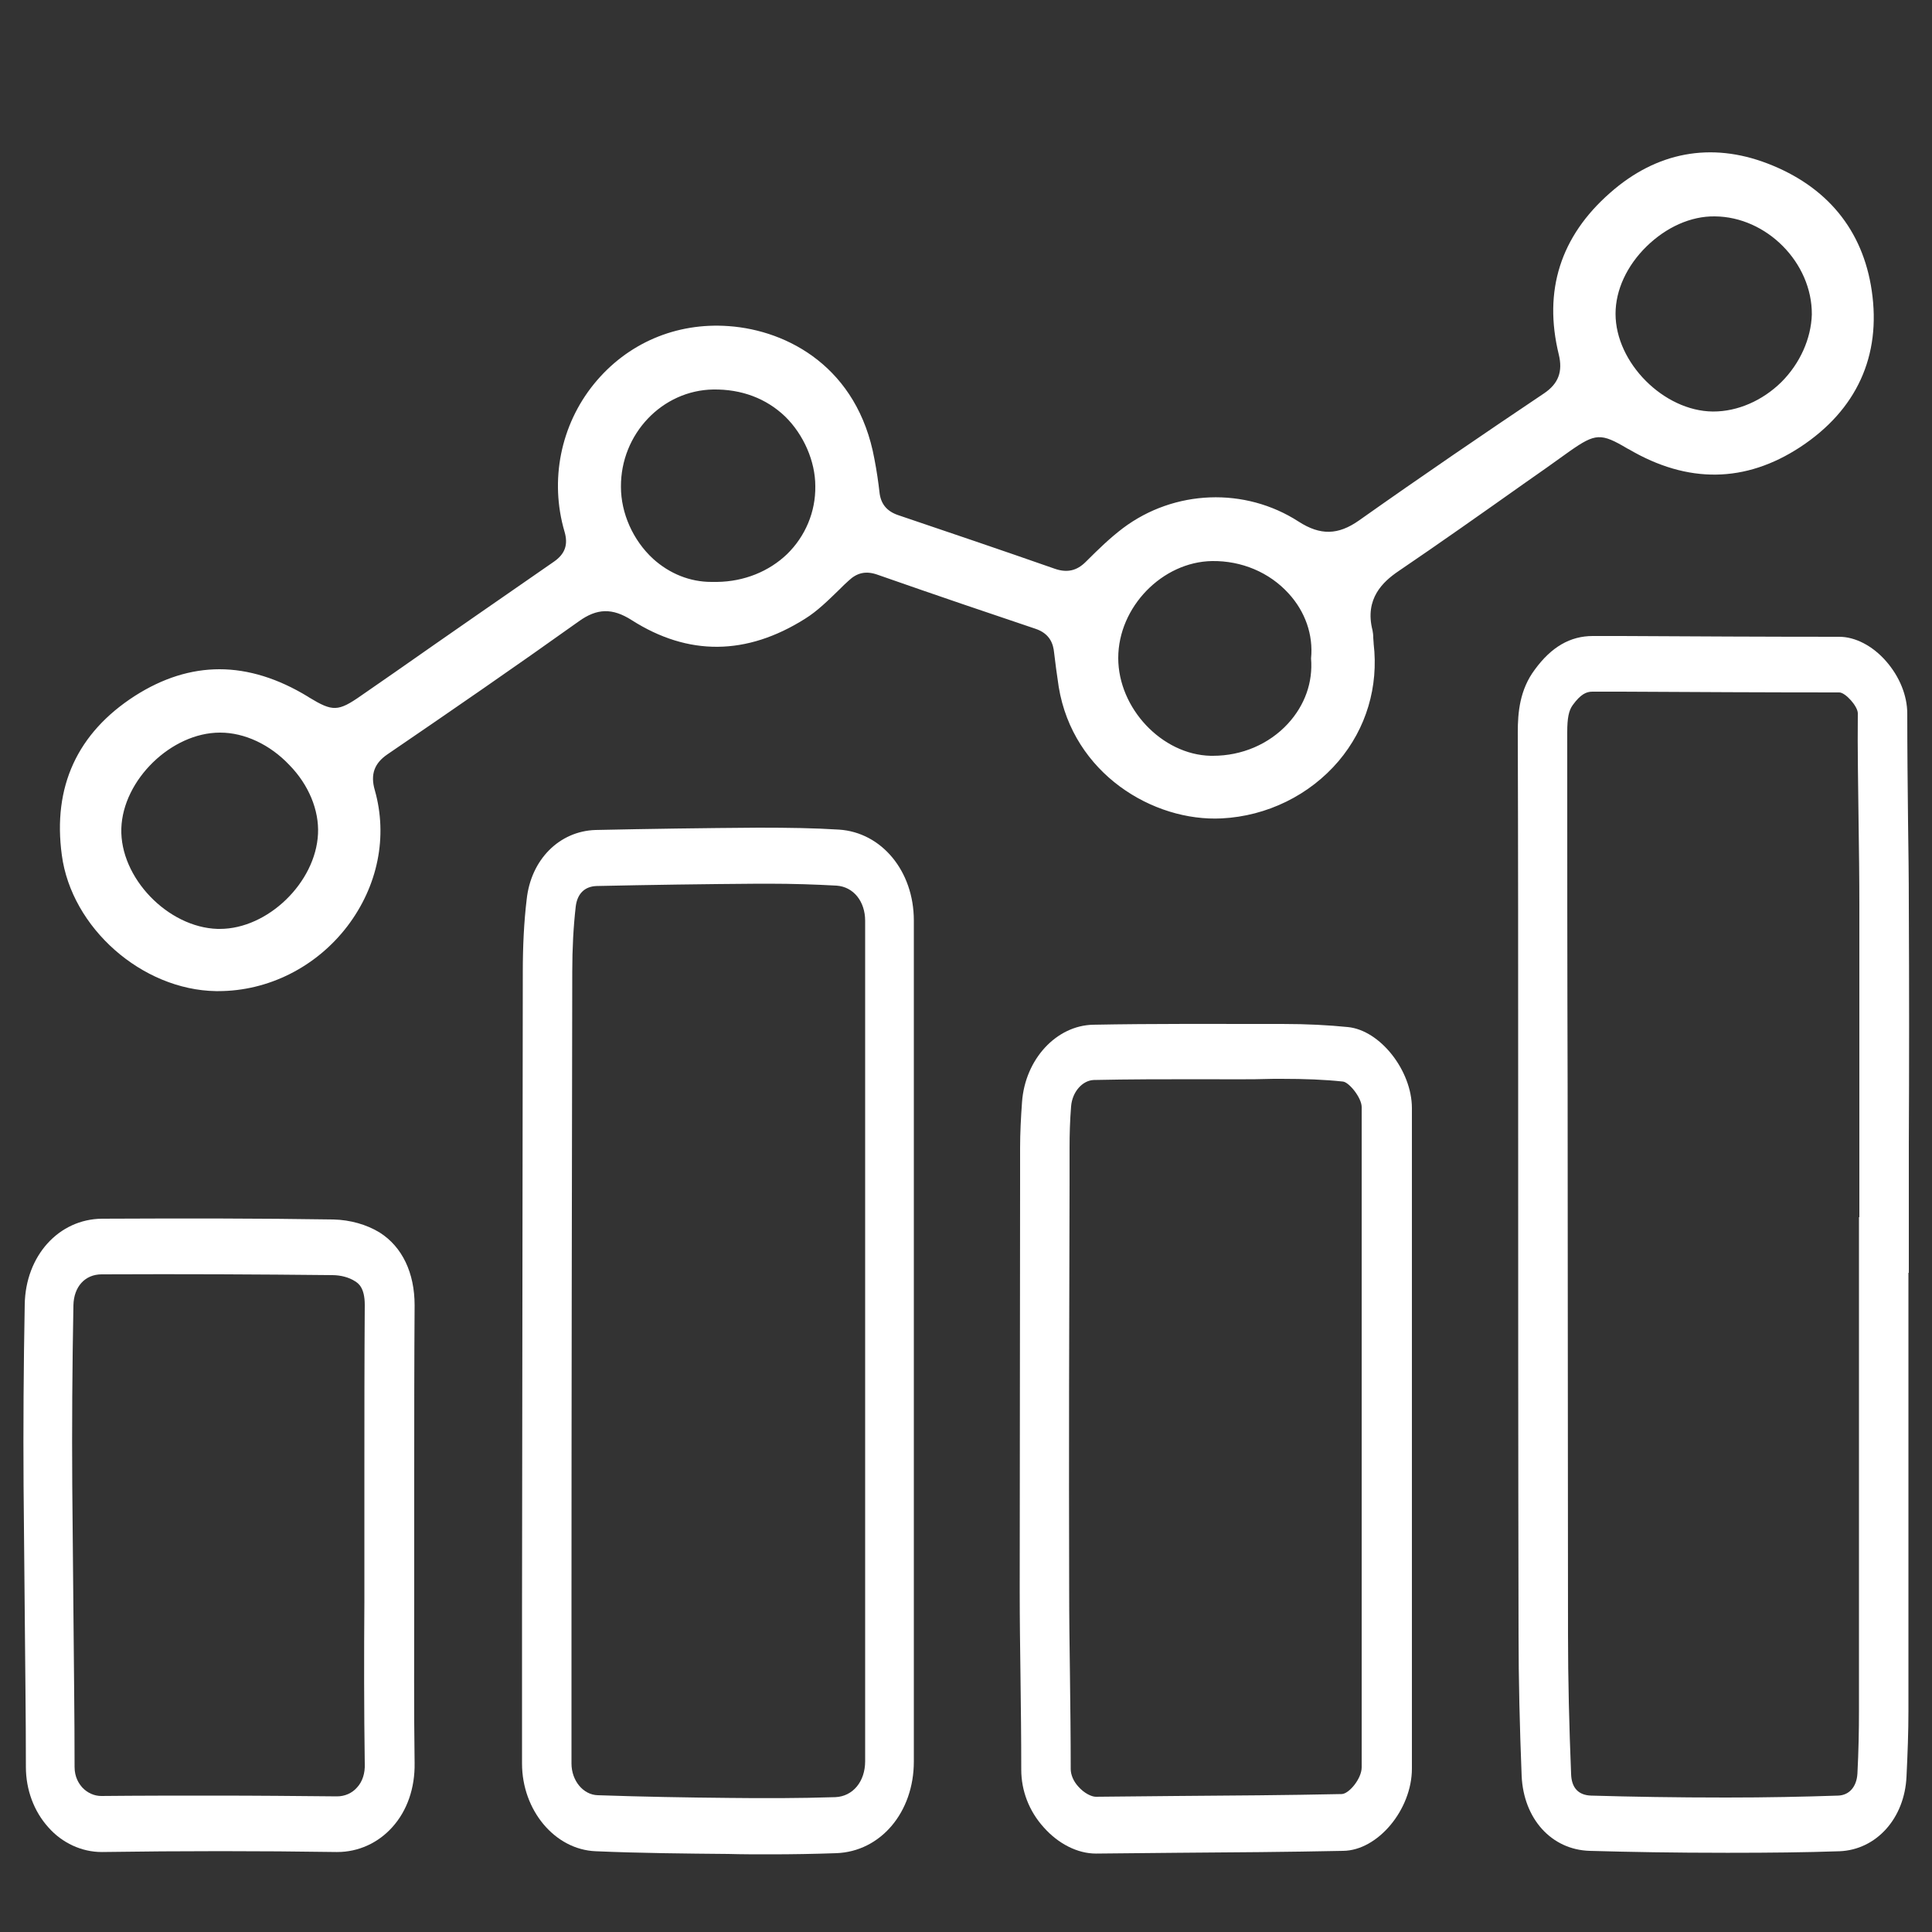 <?xml version="1.0" encoding="UTF-8"?> <!-- Generator: Adobe Illustrator 25.2.3, SVG Export Plug-In . SVG Version: 6.00 Build 0) --> <svg xmlns="http://www.w3.org/2000/svg" xmlns:xlink="http://www.w3.org/1999/xlink" id="Слой_1" x="0px" y="0px" viewBox="0 0 500 500" style="enable-background:new 0 0 500 500;" xml:space="preserve"><rect x="0" y="0" width="500" height="500" fill="#333333" stroke="none"/> <style type="text/css"> .st0{fill:#FFFFFF;} </style> <g> <path class="st0" d="M447.7,479.5c-0.4,0-0.8,0-1.1,0c-13.2,0-24.7-0.2-35.2-0.5c-9.9-0.3-17.1-8.3-17.6-19.4 c-0.5-12.6-0.8-24.9-0.8-36.7c-0.1-47.2-0.1-95.3-0.1-141.7c0-30.6,0-61.2-0.1-91.7c0-5.1,0.5-11,4.4-16.2c4.3-5.9,9.2-8.7,15-8.7 c0,0,0.1,0,0.1,0l7.4,0c18.5,0.1,37.6,0.2,56.3,0.2c0,0,0,0,0,0c4.1,0,8.6,2.3,12.1,6.3c3.5,4,5.5,8.9,5.5,13.6 c0,9.3,0.1,18.7,0.2,27.9c0.1,7.1,0.2,14.4,0.2,21.6c0.1,20.7,0.1,41.8,0,62.1c0,8.6,0,17.3,0,25.9v7.2h-0.1l0,22.2 c0,29.9,0,60.8,0,91.3c0,5.2-0.2,10.7-0.5,16.9c-0.5,10.8-7.8,18.9-17.3,19.3C467.3,479.4,458,479.5,447.7,479.5z M412.1,179 c-1.5,0-3,0.6-5.1,3.5c-1,1.4-1.4,3.3-1.4,7c0,30.6,0,61.2,0.1,91.8c0,46.4,0.1,94.5,0.1,141.7c0,11.6,0.3,23.8,0.8,36.1 c0.1,3.6,1.9,5.5,5.2,5.6c10.4,0.3,21.8,0.5,34.9,0.5c10.6,0,20.1-0.2,29-0.5c2.9-0.1,4.8-2.3,5-5.7c0.3-5.9,0.4-11.2,0.4-16.1 c0-30.4,0-61.3,0-91.2l0-36.7h0.1c0-6.2,0-12.5,0-18.7c0-20.3,0-41.4,0-62.1c0-7.1-0.1-14.4-0.2-21.4c-0.1-9.2-0.3-18.8-0.2-28.2 c0-1.8-3.2-5.4-4.8-5.4c-18.8,0-37.9-0.1-56.4-0.2L412.1,179C412.1,179,412.1,179,412.1,179z"></path> </g> <g> <path class="st0" d="M457.4,42.3c-14.6-5.6-28.7-3-40.7,7.6c-12.9,11.3-17.3,25.4-13.3,41.8c1.1,4.5-0.1,7.6-3.8,10.1 c-15.2,10.2-31.5,21.3-47.9,32.9c-5.4,3.8-10,3.9-15.6,0.3c-13.9-9-32.2-8.3-45.5,1.7c-3.3,2.5-6.3,5.4-9.6,8.7 c-2.3,2.3-4.8,2.9-8,1.8c-14-4.9-27.6-9.5-40.6-13.9c-2.9-1-4.5-2.9-4.8-6c-0.3-2.6-0.7-5.4-1.3-8.5c-4.3-23.6-22.3-33.3-37.7-34.4 c-13.6-1-26.3,4.4-34.9,15c-8.6,10.6-11.5,24.9-7.6,38.2c1,3.4,0.1,5.8-2.8,7.8c-13.7,9.5-27.6,19.1-41,28.5l-8.8,6.1 c-6,4.2-7.4,4.2-13.5,0.5l-0.3-0.2c-7.7-4.7-15.4-7.1-22.9-7.1c-7.4,0-14.7,2.3-21.9,6.9C20,189.7,13.6,203.6,16,221.3 c2.5,18.8,20.7,34.9,39.9,35.2c0.2,0,0.4,0,0.6,0c12.9,0,25.3-6.2,33.4-16.8c7.9-10.4,10.5-23.2,7.1-35.2c-1.2-4.1-0.1-7,3.3-9.3 c16.7-11.4,33.1-22.7,49.5-34.4c4.7-3.4,8.7-3.5,13.7-0.3c14.6,9.3,29.7,9.2,44.9-0.4c3.2-2,5.9-4.7,8.9-7.6 c0.8-0.8,1.5-1.5,2.3-2.2c2.2-2.1,4.5-2.6,7.4-1.6c16,5.6,29,10,40.9,14c4,1.3,4.7,4.2,4.9,6.2c0.3,2.7,0.7,5.5,1.2,8.9 c3.7,22.4,24.4,34.9,42.2,34c11.7-0.6,22.7-6,30.2-14.8c7.2-8.5,10.4-19.3,9.1-30.4l0-0.1c0-0.5-0.1-0.9-0.1-1.4 c0-0.8-0.1-1.5-0.2-2c-2.1-8.2,2.8-12.6,6.6-15.2c10.9-7.4,21.8-15.1,32.4-22.6c4-2.8,8-5.6,12-8.5c6.7-4.7,8.1-4.8,15-0.7l0.4,0.2 c15.2,8.9,30.1,8.7,44.3-0.6c14.6-9.6,21-23.6,18.5-40.5C482.1,59.5,472.8,48.2,457.4,42.3z M82.3,215.8 c-0.6,12.6-13,24.6-25.4,24.6c-0.2,0-0.4,0-0.6,0c-12.9-0.4-25.3-13.3-24.9-26c0.4-12.6,13-24.8,25.5-24.8c0,0,0.1,0,0.1,0 c6.3,0,12.9,3.1,17.9,8.4C79.9,203.1,82.6,209.7,82.3,215.8z M203.7,143.4c-4.7,4.5-11.1,7.1-18.1,7.2c-0.5,0-1,0-1.5,0 c-5.5,0-10.8-2.1-15.1-6c-5.2-4.8-8.3-11.8-8.3-18.6c-0.1-13.7,10.7-25,23.9-25.2c7.3-0.1,13.7,2.3,18.6,7c4.8,4.7,7.8,11.6,7.8,18 C211.1,132.5,208.4,138.8,203.7,143.4z M333.3,187.3c-4.9,5.3-11.9,8.3-19.4,8.3c-0.2,0-0.4,0-0.6,0c-12.6-0.3-23.9-12.3-23.9-25.3 c0-13.2,11.4-24.9,24.3-25.1c7.6-0.1,14.8,2.9,19.8,8.4c4.3,4.7,6.4,10.7,5.8,16.8C339.8,176.6,337.7,182.5,333.3,187.3z M461,98.9 c-4.9,4.8-11.3,7.6-17.6,7.6c0,0-0.1,0-0.1,0c-12.7-0.1-25.2-12.6-25.2-25.3c0-6.1,2.9-12.4,8-17.4c5.1-5,11.5-7.9,17.7-7.8 c13.4,0.1,25.2,12,25.1,25.4C468.7,87.6,465.9,94,461,98.9z"></path> </g> <g> <path class="st0" d="M199.3,479.9c-3.7,0-7.3,0-10.8-0.1c-11-0.1-22.7-0.2-34.3-0.7c-10.6-0.4-19.1-10.6-19.1-22.7l0-39.8 c0.1-54.1,0.1-110.1,0.2-165.1c0-6.6,0.3-12.9,1-18.7c1.1-10.4,8.5-17.7,17.8-18c13.8-0.3,27.9-0.5,42.2-0.6 c7.7,0,14.5,0.1,20.8,0.5c11.1,0.7,19.4,10.8,19.4,23.5v138.4c0,26.4,0,52.8,0,79.3c0,13.1-8.6,23.3-20.1,23.7 C210.7,479.8,205,479.9,199.3,479.9z M198.8,228.7c-0.8,0-1.6,0-2.4,0c-14.2,0.1-28.3,0.3-42,0.6c-3.1,0.1-5,2-5.4,5.3 c-0.6,5.2-0.9,10.9-0.9,16.9c-0.1,55-0.2,111-0.2,165.1l0,39.8c0,4.4,3,8.1,6.8,8.2c11.5,0.4,23.1,0.6,34,0.7 c8.8,0.1,18.2,0.1,27.5-0.2c4.5-0.2,7.7-4,7.7-9.3c0-26.4,0-52.8,0-79.3V238.3c0-5-3-8.8-7.4-9.1 C211.1,228.9,205.3,228.7,198.8,228.7z"></path> </g> <g> <path class="st0" d="M283.6,479.7c-4.7,0-9.7-2.5-13.5-6.8c-3.8-4.2-5.8-9.5-5.8-14.9c0-8.1-0.1-16.4-0.2-24.4 c-0.1-7.2-0.2-14.6-0.2-22c0-35,0.1-70.5,0.1-104.9l0-9.6c0-3.8,0.2-7.8,0.5-11.9c0.8-11.1,8.9-19.8,18.4-20 c15.7-0.3,31.6-0.2,46.9-0.2l2,0c6.6,0,12,0.3,17,0.8c8.4,0.8,16.6,11.3,16.6,21c0,20.8,0,41.5,0,62.3l0,30.6h0v16 c0,20.7,0,41.3,0,62c0,10.6-8.8,21.2-17.8,21.3c-14.3,0.3-28.9,0.4-43,0.5c-6.9,0.1-13.9,0.1-20.8,0.2 C283.7,479.7,283.7,479.7,283.6,479.7z M310.5,279.3c-9.1,0-18.3,0-27.4,0.2c-3,0.1-5.6,3.1-5.9,6.8c-0.3,3.7-0.4,7.3-0.4,10.7 l0,9.6c-0.1,34.4-0.2,69.9-0.1,104.8c0,7.2,0.1,14.6,0.2,21.8c0.1,8.1,0.2,16.4,0.2,24.6c0,1.5,0.7,3.2,2,4.6 c1.5,1.7,3.4,2.6,4.5,2.6c0,0,0,0,0,0c6.9-0.1,13.9-0.1,20.8-0.2c14-0.1,28.6-0.2,42.8-0.5c1.9,0,5.2-4,5.2-6.9c0-20.7,0-41.3,0-62 v-30.5h0l0-16.1c0-20.8,0-41.5,0-62.3c0-2.4-3.3-6.5-4.9-6.6c-4.7-0.5-9.7-0.7-15.9-0.7l-2,0C323.4,279.4,317,279.3,310.5,279.3z"></path> </g> <g> <path class="st0" d="M87.3,479.3c-0.1,0-0.2,0-0.3,0c-19.7-0.3-40.1-0.3-60.5,0c-0.1,0-0.2,0-0.2,0c-5.1,0-10.2-2.3-13.8-6.4 c-3.7-4.1-5.8-9.7-5.8-15.6c0-13.4-0.2-27-0.3-40.2c-0.1-10.7-0.2-21.7-0.3-32.6c-0.1-15,0-30.8,0.3-46.9 c0.2-12.6,8.8-22.1,20-22.2c21.2-0.1,40.8-0.1,59.9,0.2c4.3,0.1,8.6,1.3,12,3.4c5.8,3.7,9,10.4,9,18.8c-0.1,14.5-0.1,29.2-0.1,43.4 c0,3.1,0,6.1,0,9.2h0l0,7.2c0,5.7,0,11.4,0,17.1c0,13.6-0.1,27.7,0.1,41.6c0.1,6.4-1.9,12.3-5.8,16.6 C97.8,477,92.7,479.3,87.3,479.3z M55.7,464.7c10.6,0,21.1,0.1,31.5,0.2c2,0,3.9-0.8,5.2-2.3c1.4-1.5,2.1-3.7,2-6.1 c-0.2-14-0.2-28.2-0.1-41.9c0-3.4,0-6.8,0-10.2l0,0v-6.8c0-5.5,0-10.9,0-16.4c0-14.3,0-29,0.1-43.5c0-4.5-1.7-5.6-2.5-6.1 c-1.5-1-3.7-1.6-5.9-1.6c-19-0.2-38.5-0.3-59.7-0.2c-4.3,0-7.2,3.2-7.3,8c-0.3,16-0.4,31.7-0.3,46.6c0.1,10.8,0.2,21.8,0.3,32.5 c0.1,13.2,0.3,26.9,0.3,40.4c0,2.6,1.1,4.3,2,5.3c1.3,1.4,3.1,2.2,4.9,2.2C36.2,464.7,46,464.7,55.7,464.7z"></path> </g> </svg> 